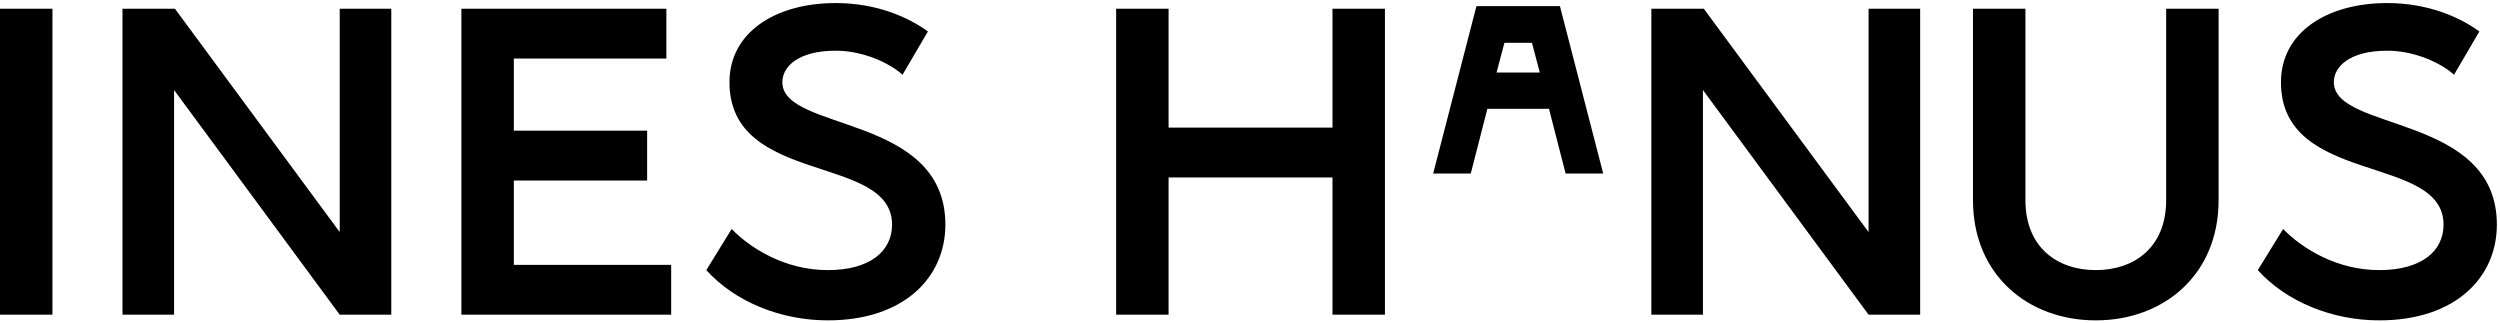 <svg width="286" height="37" viewBox="0 0 286 37" fill="none" xmlns="http://www.w3.org/2000/svg">
<path d="M6 36V1H2.83122e-07V36H6ZM19.914 36V10.3L38.864 36H44.764V1H38.864V26.55L20.014 1H14.014V36H19.914ZM76.783 36V30.3H58.783V20.65H74.033V14.95H58.783V6.7H76.233V1H52.783V36H76.783ZM106.151 3.6C103.951 2 100.351 0.35 95.601 0.35C88.651 0.35 83.451 3.75 83.451 9.4C83.451 21.3 102.051 17.55 102.051 25.7C102.051 28.75 99.501 30.9 94.701 30.9C89.851 30.9 85.901 28.45 83.701 26.2L80.801 30.9C84.101 34.55 89.351 36.65 94.701 36.65C103.401 36.65 108.151 31.75 108.151 25.7C108.151 13 89.501 15.1 89.501 9.4C89.501 7.6 91.351 5.8 95.601 5.8C98.751 5.8 101.751 7.2 103.251 8.55L106.151 3.6ZM152.436 14.6H133.686V1H127.686V36H133.686V20.3H152.436V36H158.436V1H152.436V14.6ZM183.405 19.85L178.455 0.7H168.905L163.955 19.85H168.255L170.155 12.45H177.205L179.105 19.85H183.405ZM172.105 4.9H175.255L176.155 8.3H171.205L172.105 4.9ZM194.816 36V10.3L213.766 36H219.666V1H213.766V26.55L194.916 1H188.916V36H194.816ZM239.759 36.65C247.509 36.65 253.809 31.45 253.809 22.9V1H247.809V22.9C247.809 28.3 244.159 30.9 239.759 30.9C235.359 30.9 231.709 28.3 231.709 22.9V1H225.709V22.9C225.709 31.45 232.009 36.65 239.759 36.65ZM283.641 3.6C281.441 2 277.841 0.35 273.091 0.35C266.141 0.35 260.941 3.75 260.941 9.4C260.941 21.3 279.541 17.55 279.541 25.7C279.541 28.75 276.991 30.9 272.191 30.9C267.341 30.9 263.391 28.45 261.191 26.2L258.291 30.9C261.591 34.55 266.841 36.65 272.191 36.65C280.891 36.65 285.641 31.75 285.641 25.7C285.641 13 266.991 15.1 266.991 9.4C266.991 7.6 268.841 5.8 273.091 5.8C276.241 5.8 279.241 7.2 280.741 8.55L283.641 3.6Z" fill="black"/>
</svg>
